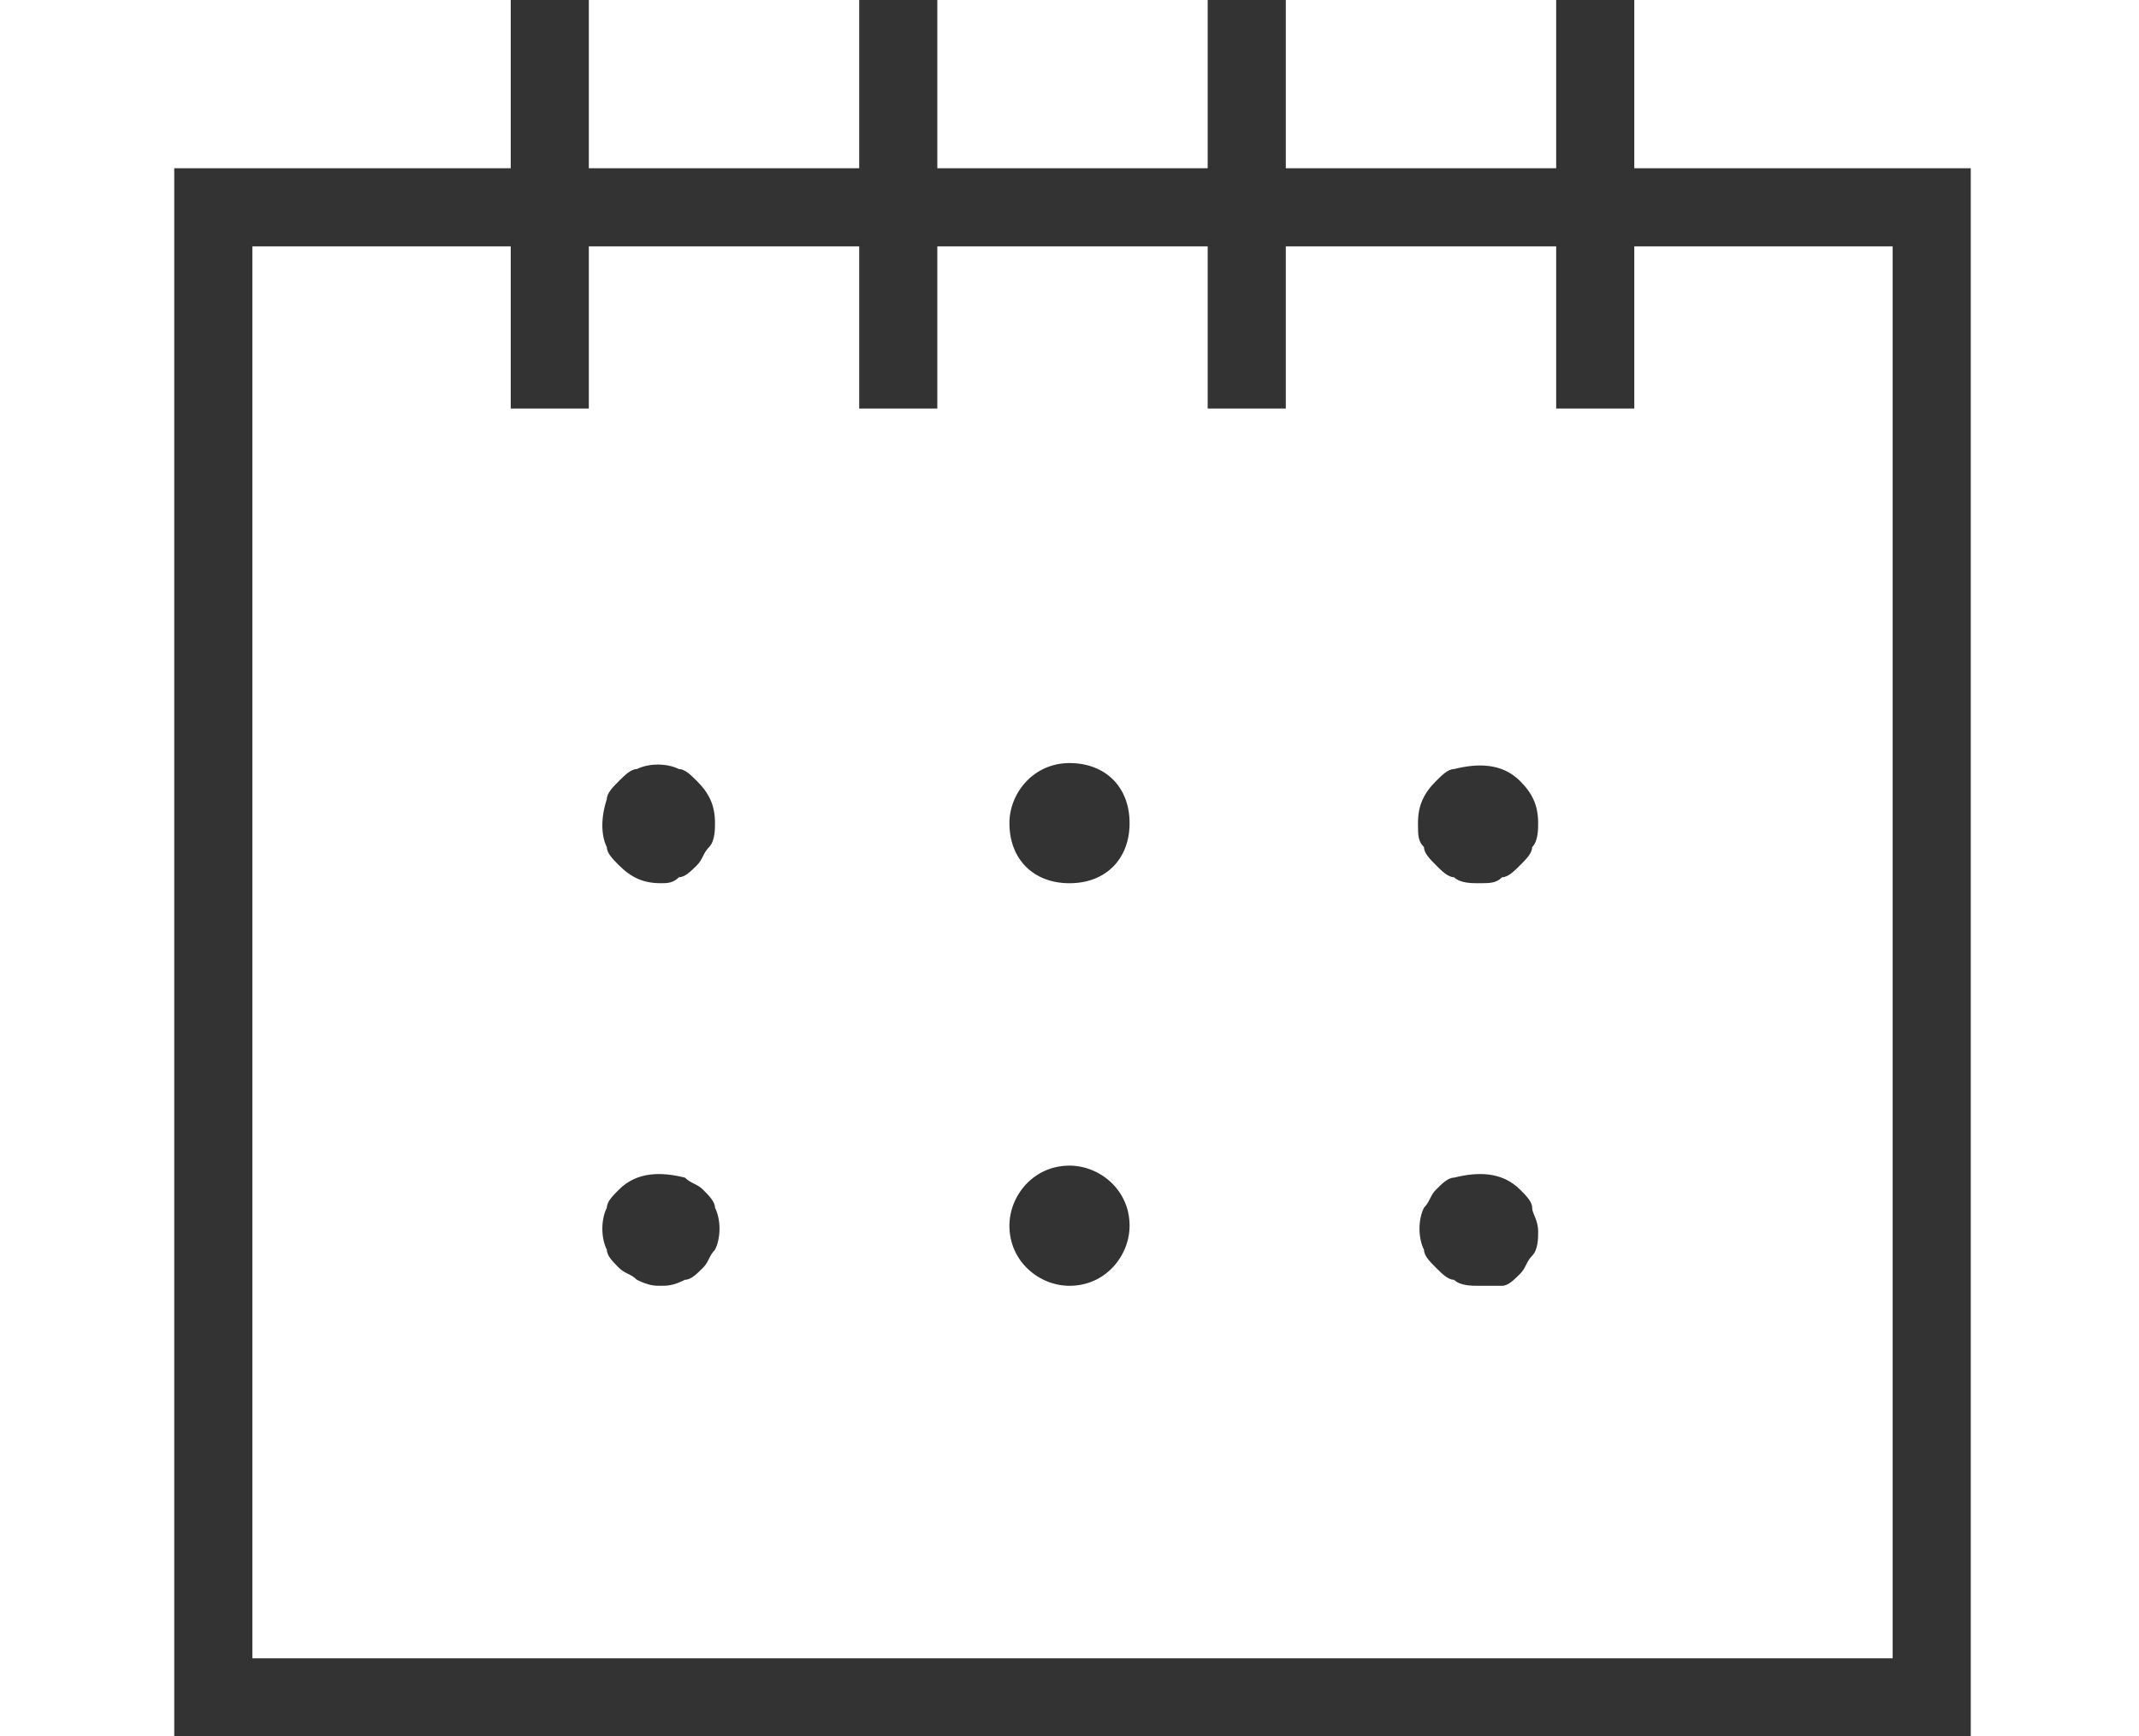 <?xml version="1.0" encoding="utf-8"?>
<!-- Generator: Adobe Illustrator 28.0.0, SVG Export Plug-In . SVG Version: 6.00 Build 0)  -->
<svg version="1.1" id="グループ_12508" xmlns="http://www.w3.org/2000/svg" xmlns:xlink="http://www.w3.org/1999/xlink" x="0px"
	 y="0px" viewBox="0 0 35.6 28.9" style="enable-background:new 0 0 35.6 28.9;" xml:space="preserve">
<style type="text/css">
	.st0{fill:#333333;}
	.st1{clip-path:url(#SVGID_00000065035363031648734080000012682585563994283167_);}
</style>
<path id="パス_10509" class="st0" d="M4.2,4.1h27.3v23.5H4.2V4.1z M2.9,28.9h29.9V2.8H2.9V28.9z"/>
<rect id="長方形_5264" x="8.5" y="0" class="st0" width="1.3" height="6.8"/>
<rect id="長方形_5265" x="14.3" y="0" class="st0" width="1.3" height="6.8"/>
<rect id="長方形_5266" x="20.1" y="0" class="st0" width="1.3" height="6.8"/>
<rect id="長方形_5267" x="25.9" y="0" class="st0" width="1.3" height="6.8"/>
<g id="グループ_12445" transform="translate(0 0)">
	<g>
		<defs>
			<rect id="SVGID_1_" x="2.9" y="0" width="29.9" height="28.9"/>
		</defs>
		<clipPath id="SVGID_00000119823685708006712710000017581219109886785451_">
			<use xlink:href="#SVGID_1_"  style="overflow:visible;"/>
		</clipPath>
		<g id="グループ_12444" style="clip-path:url(#SVGID_00000119823685708006712710000017581219109886785451_);">
			<path id="パス_10510" class="st0" d="M11,14.7c-0.3,0-0.5-0.1-0.7-0.3c-0.1-0.1-0.2-0.2-0.2-0.3c-0.1-0.2-0.1-0.5,0-0.8
				c0-0.1,0.1-0.2,0.2-0.3c0.1-0.1,0.2-0.2,0.3-0.2c0.2-0.1,0.5-0.1,0.7,0c0.1,0,0.2,0.1,0.3,0.2c0.2,0.2,0.3,0.4,0.3,0.7
				c0,0.1,0,0.3-0.1,0.4c-0.1,0.1-0.1,0.2-0.2,0.3c-0.1,0.1-0.2,0.2-0.3,0.2C11.2,14.7,11.1,14.7,11,14.7"/>
			<path id="パス_10511" class="st0" d="M16.8,13.7c0-0.5,0.4-1,1-1s1,0.4,1,1s-0.4,1-1,1S16.8,14.3,16.8,13.7"/>
			<path id="パス_10512" class="st0" d="M24.6,14.7c-0.1,0-0.3,0-0.4-0.1c-0.1,0-0.2-0.1-0.3-0.2c-0.1-0.1-0.2-0.2-0.2-0.3
				c-0.1-0.1-0.1-0.2-0.1-0.4c0-0.3,0.1-0.5,0.3-0.7c0.1-0.1,0.2-0.2,0.3-0.2c0.4-0.1,0.8-0.1,1.1,0.2c0.2,0.2,0.3,0.4,0.3,0.7
				c0,0.1,0,0.3-0.1,0.4c0,0.1-0.1,0.2-0.2,0.3c-0.1,0.1-0.2,0.2-0.3,0.2C24.9,14.7,24.8,14.7,24.6,14.7"/>
			<path id="パス_10513" class="st0" d="M11,21.4c-0.1,0-0.2,0-0.4-0.1c-0.1-0.1-0.2-0.1-0.3-0.2c-0.1-0.1-0.2-0.2-0.2-0.3
				c-0.1-0.2-0.1-0.5,0-0.7c0-0.1,0.1-0.2,0.2-0.3c0.3-0.3,0.7-0.3,1.1-0.2c0.1,0.1,0.2,0.1,0.3,0.2c0.1,0.1,0.2,0.2,0.2,0.3
				c0.1,0.2,0.1,0.5,0,0.7c-0.1,0.1-0.1,0.2-0.2,0.3c-0.1,0.1-0.2,0.2-0.3,0.2C11.2,21.4,11.1,21.4,11,21.4"/>
			<path id="パス_10514" class="st0" d="M16.8,20.4c0-0.5,0.4-1,1-1c0.5,0,1,0.4,1,1c0,0.5-0.4,1-1,1C17.3,21.4,16.8,21,16.8,20.4
				"/>
			<path id="パス_10515" class="st0" d="M24.6,21.4c-0.1,0-0.3,0-0.4-0.1c-0.1,0-0.2-0.1-0.3-0.2c-0.1-0.1-0.2-0.2-0.2-0.3
				c-0.1-0.2-0.1-0.5,0-0.7c0.1-0.1,0.1-0.2,0.2-0.3c0.1-0.1,0.2-0.2,0.3-0.2c0.4-0.1,0.8-0.1,1.1,0.2c0.1,0.1,0.2,0.2,0.2,0.3
				c0,0.1,0.1,0.2,0.1,0.4c0,0.1,0,0.3-0.1,0.4c-0.1,0.1-0.1,0.2-0.2,0.3c-0.1,0.1-0.2,0.2-0.3,0.2C24.9,21.4,24.8,21.4,24.6,21.4"
				/>
		</g>
	</g>
</g>
</svg>
